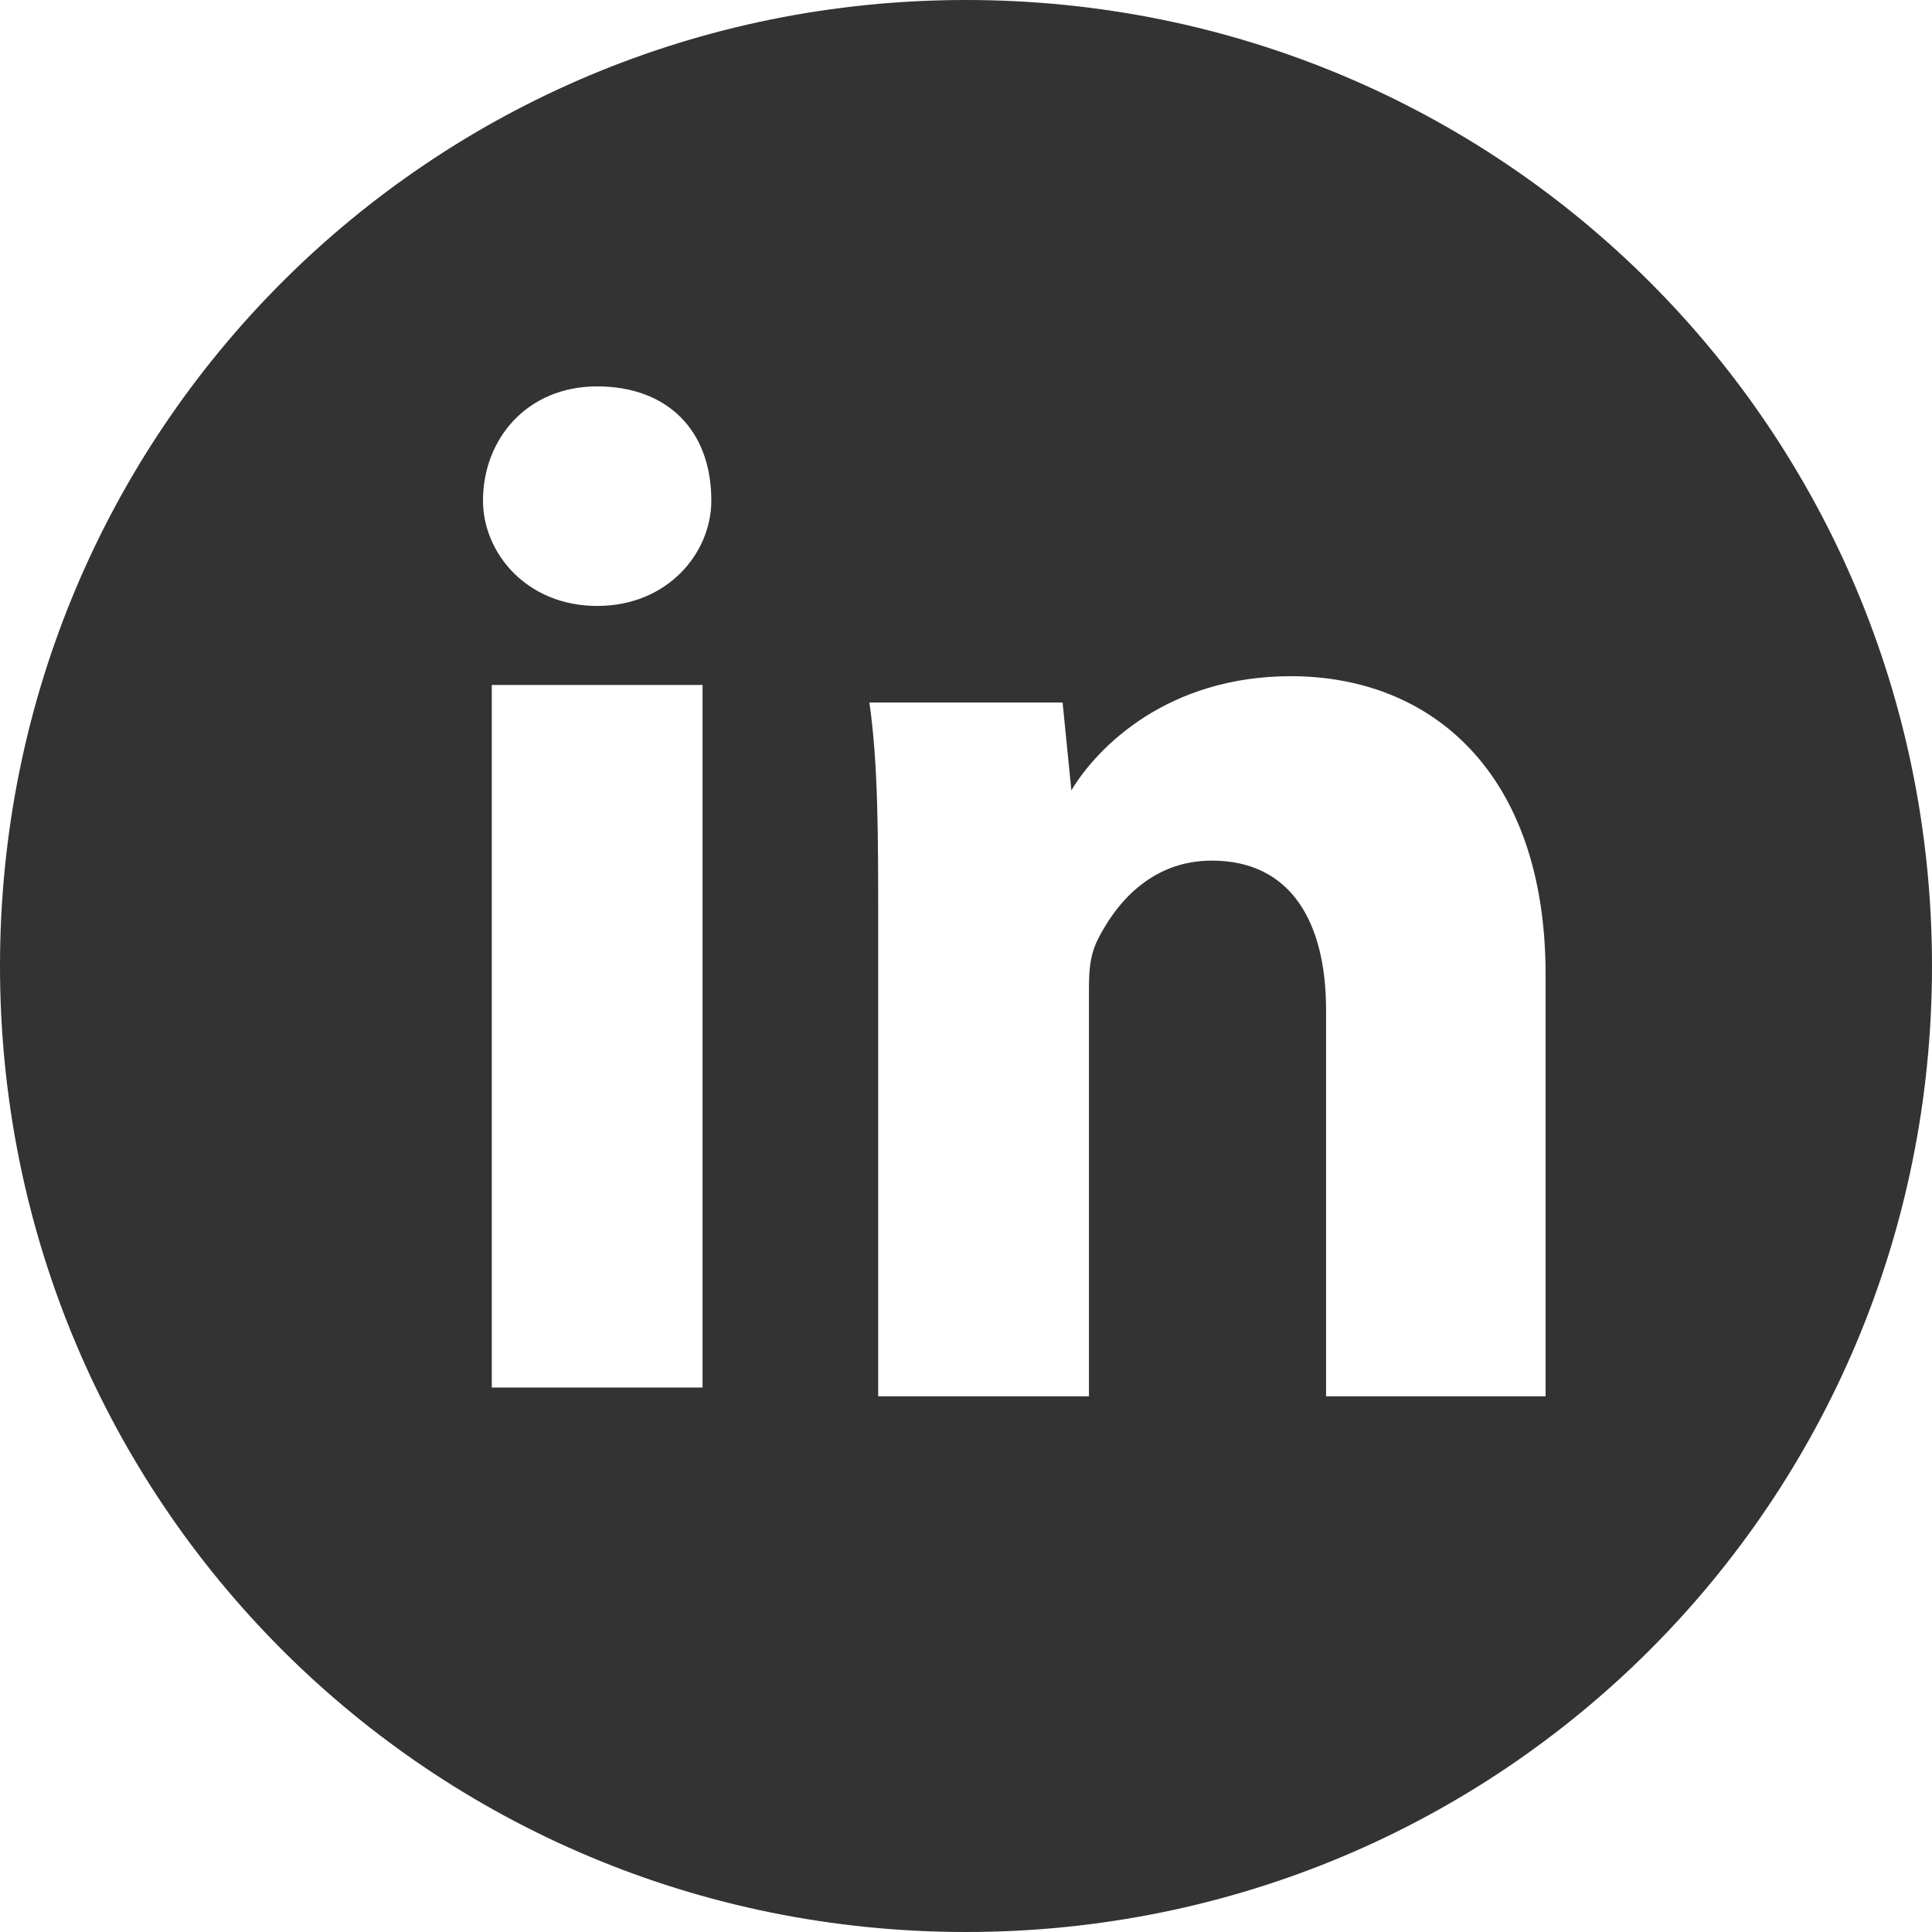 <?xml version="1.0" encoding="utf-8"?>
<!-- Generator: Adobe Illustrator 24.3.0, SVG Export Plug-In . SVG Version: 6.00 Build 0)  -->
<svg version="1.1" id="Capa_1" xmlns="http://www.w3.org/2000/svg" xmlns:xlink="http://www.w3.org/1999/xlink" x="0px" y="0px"
	 width="22px" height="22px" viewBox="0 0 22 22" style="enable-background:new 0 0 22 22;" xml:space="preserve">
<style type="text/css">
	.st0{fill-rule:evenodd;clip-rule:evenodd;fill:#333333;}
</style>
<path class="st0" d="M11,0C4.9,0,0,4.9,0,11s4.9,11,11,11s11-4.9,11-11S17.1,0,11,0z M8,15.8H5.6v-8H8V15.8z M6.8,6.9
	C6,6.9,5.5,6.3,5.5,5.7c0-0.7,0.5-1.3,1.3-1.3c0.8,0,1.3,0.5,1.3,1.3C8.1,6.3,7.6,6.9,6.8,6.9z M17.6,15.9h-2.5v-4.4
	c0-1-0.4-1.7-1.3-1.7c-0.7,0-1.1,0.5-1.3,0.9c-0.1,0.2-0.1,0.4-0.1,0.6v4.6H10v-5.4h0c0-1,0-1.8-0.1-2.5h2.2L12.2,9h0
	c0.3-0.5,1.1-1.3,2.5-1.3c1.6,0,2.9,1.1,2.9,3.4V15.9z"/>
</svg>
